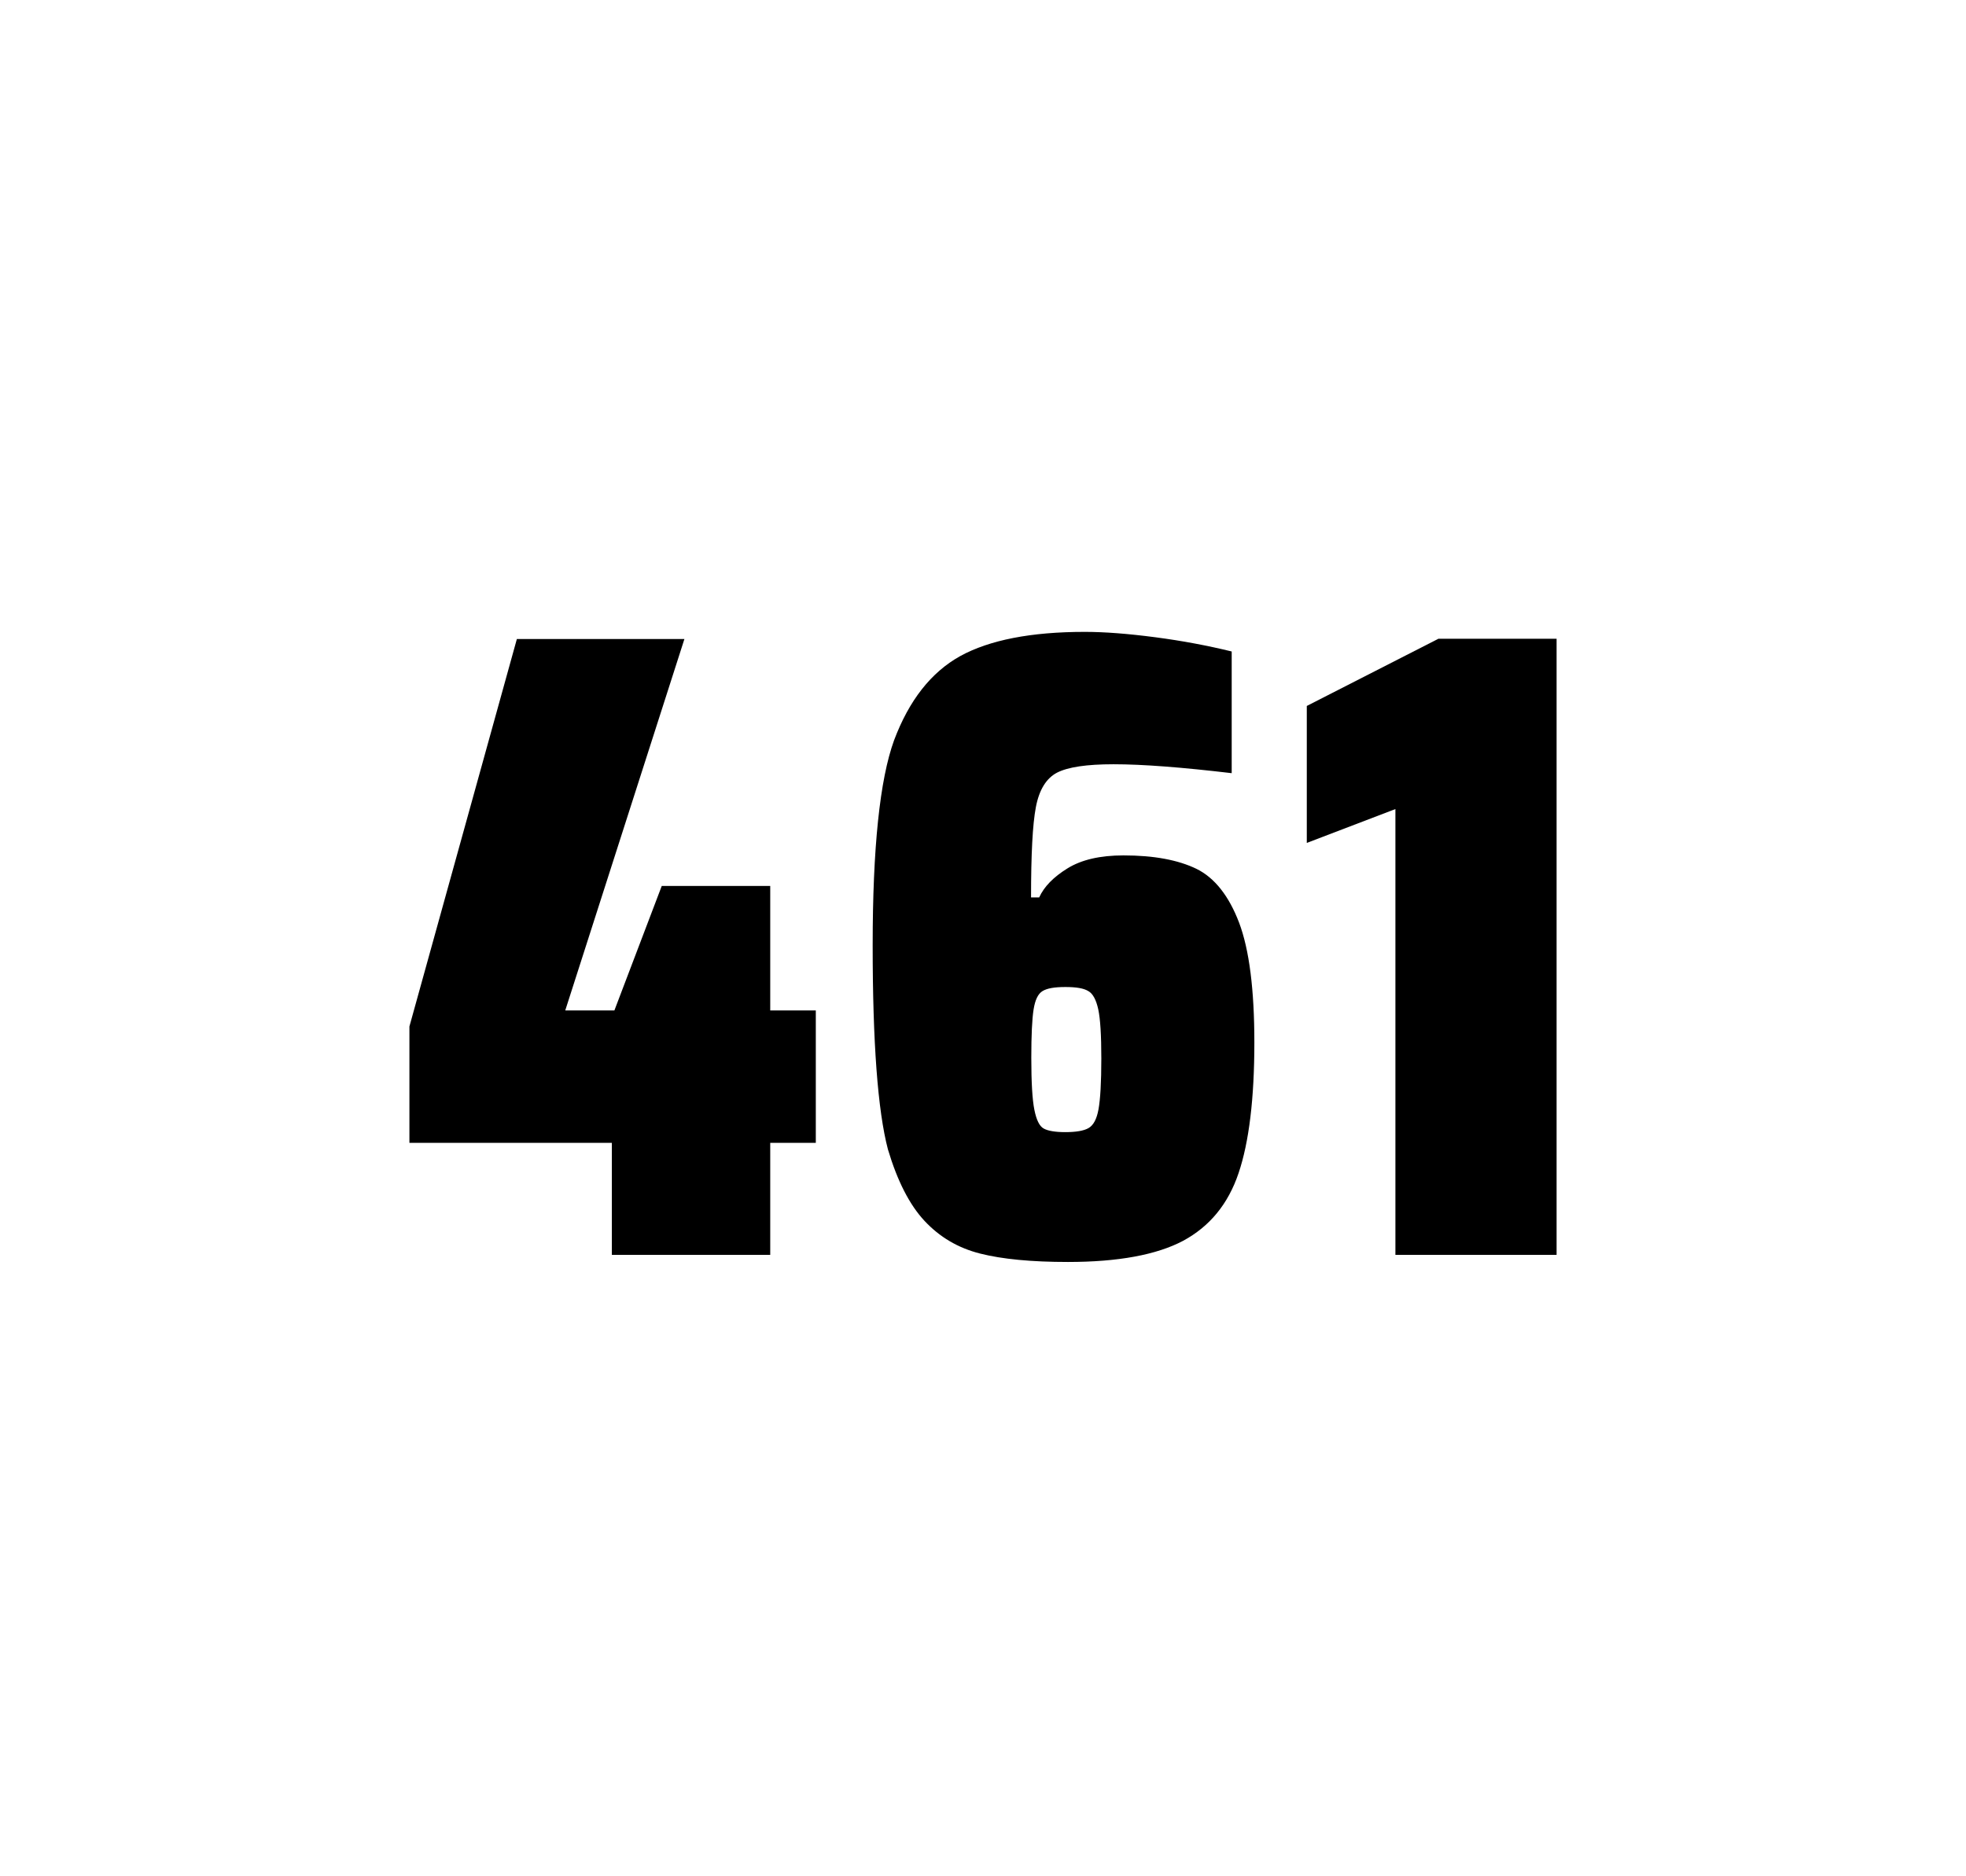 <?xml version="1.0" encoding="utf-8"?>
<svg version="1.1" id="wrapper" x="0px" y="0px" viewBox="0 0 772.1 737" style="enable-background:new 0 0 772.1 737;" xmlns="http://www.w3.org/2000/svg">
  <style type="text/css">
	.st0{fill:none;}
</style>
  <path id="frame" class="st0" d="M 1.5 0 L 770.5 0 C 771.3 0 772 0.7 772 1.5 L 772 735.4 C 772 736.2 771.3 736.9 770.5 736.9 L 1.5 736.9 C 0.7 736.9 0 736.2 0 735.4 L 0 1.5 C 0 0.7 0.7 0 1.5 0 Z"/>
  <g id="numbers"><path id="four" d="M 240.289 492.9 L 240.289 448.9 L 160.789 448.9 L 160.789 403.2 L 202.989 251 L 268.789 251 L 221.989 396.9 L 241.289 396.9 L 259.889 348 L 302.489 348 L 302.489 396.9 L 320.389 396.9 L 320.389 448.9 L 302.489 448.9 L 302.489 492.9 L 240.289 492.9 Z"/><path id="six" d="M 384.919 492.4 C 376.219 490.2 369.019 485.9 363.119 479.6 C 357.219 473.3 352.419 463.9 348.719 451.5 C 344.719 436.3 342.719 409.5 342.719 371.3 C 342.719 333.1 345.519 306.2 351.119 290.8 C 357.019 275.1 365.619 264.1 377.119 257.7 C 388.619 251.4 404.919 248.2 426.019 248.2 C 433.719 248.2 442.919 248.9 453.619 250.3 C 464.319 251.7 474.319 253.6 483.719 255.9 L 483.719 303.7 C 464.219 301.4 448.819 300.2 437.319 300.2 C 426.719 300.2 419.419 301.3 415.119 303.5 C 410.919 305.7 408.119 310.2 406.819 317 C 405.519 323.8 404.919 335.6 404.919 352.5 L 408.119 352.5 C 410.019 348.3 413.719 344.5 419.219 341.1 C 424.719 337.7 432.019 336 441.219 336 C 453.219 336 462.719 337.8 469.919 341.3 C 477.019 344.8 482.619 351.9 486.619 362.4 C 490.619 373 492.619 388.7 492.619 409.5 C 492.619 431.5 490.519 448.7 486.419 460.8 C 482.319 473 475.019 481.8 464.619 487.4 C 454.219 492.9 439.119 495.7 419.419 495.7 C 405.119 495.7 393.619 494.6 384.919 492.4 Z M 427.519 443.1 C 429.419 442 430.719 439.6 431.419 435.7 C 432.119 431.8 432.519 425.2 432.519 415.8 C 432.519 406.7 432.119 400.2 431.319 396.5 C 430.519 392.8 429.219 390.3 427.419 389.3 C 425.619 388.2 422.719 387.7 418.419 387.7 C 414.119 387.7 411.219 388.2 409.419 389.3 C 407.619 390.4 406.519 392.8 405.919 396.5 C 405.319 400.3 405.019 406.6 405.019 415.5 C 405.019 425.1 405.419 431.9 406.219 435.9 C 407.019 439.9 408.219 442.4 409.919 443.3 C 411.519 444.2 414.419 444.7 418.319 444.7 C 422.519 444.7 425.619 444.2 427.519 443.1 Z"/><path id="one" d="M 548.011 492.9 L 548.011 317.8 L 513.211 331.1 L 513.211 277.3 L 564.911 250.9 L 611.311 250.9 L 611.311 492.9 L 548.011 492.9 Z"/></g>
</svg>